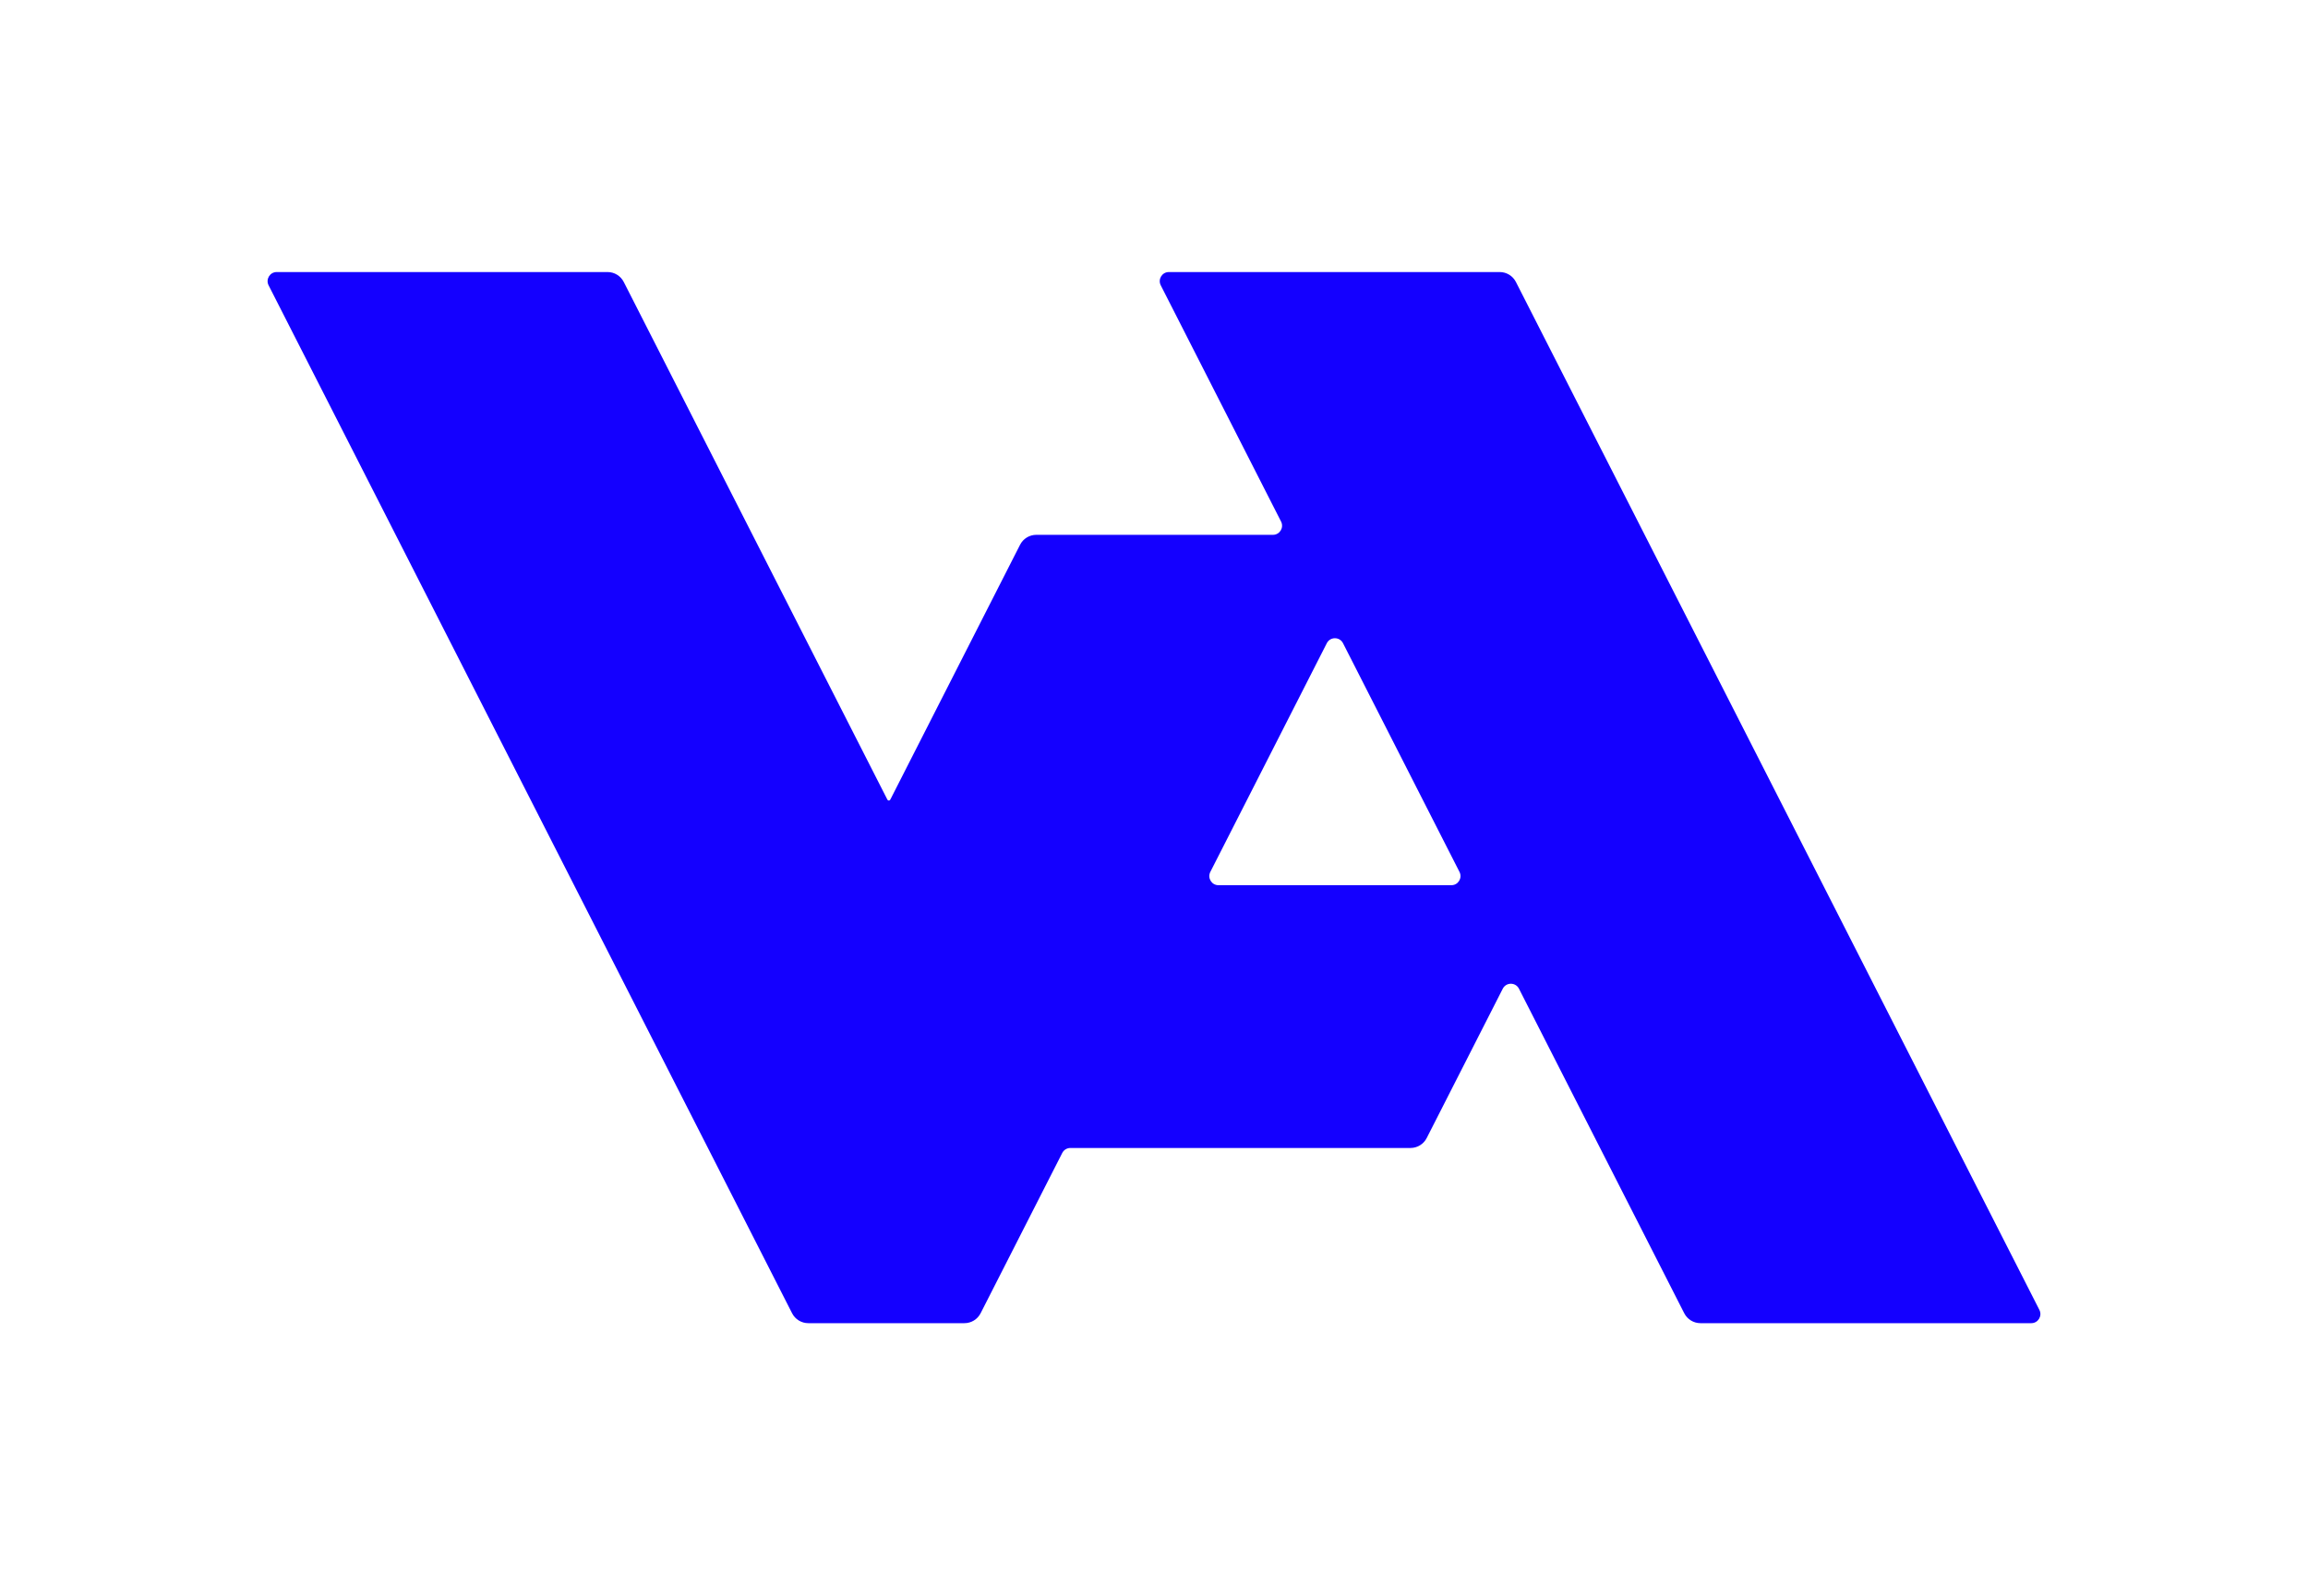 <svg xmlns="http://www.w3.org/2000/svg" width="483" height="334" viewBox="0 0 483 334" fill="none">
<path fill-rule="evenodd" clip-rule="evenodd" d="M127.145 56.939H57.907C56.484 56.939 55.564 58.446 56.211 59.717L165.758 274.856C166.409 276.134 167.72 276.939 169.151 276.939H201.826C203.258 276.939 204.569 276.134 205.219 274.856L222.299 241.314C222.624 240.675 223.28 240.272 223.996 240.272H295.178C296.61 240.272 297.921 239.468 298.572 238.189L314.484 206.939C315.191 205.55 317.171 205.55 317.878 206.939L334.851 240.272L334.852 240.272L352.461 274.856C353.112 276.134 354.423 276.939 355.855 276.939H425.092C426.515 276.939 427.436 275.432 426.789 274.161L317.242 59.022C316.591 57.743 315.28 56.939 313.848 56.939H244.611C243.188 56.939 242.267 58.446 242.914 59.717L268.091 109.161C268.738 110.432 267.817 111.939 266.394 111.939H216.865C215.433 111.939 214.122 112.743 213.471 114.022L186.306 167.372C186.181 167.616 185.833 167.616 185.709 167.372L130.538 59.022C129.887 57.743 128.576 56.939 127.145 56.939ZM303.734 185.272C305.157 185.272 306.078 183.765 305.431 182.494L281.056 134.624C280.349 133.235 278.369 133.235 277.662 134.624L253.287 182.494C252.64 183.765 253.561 185.272 254.984 185.272H303.734Z" fill="#1400FF"/>
</svg>
